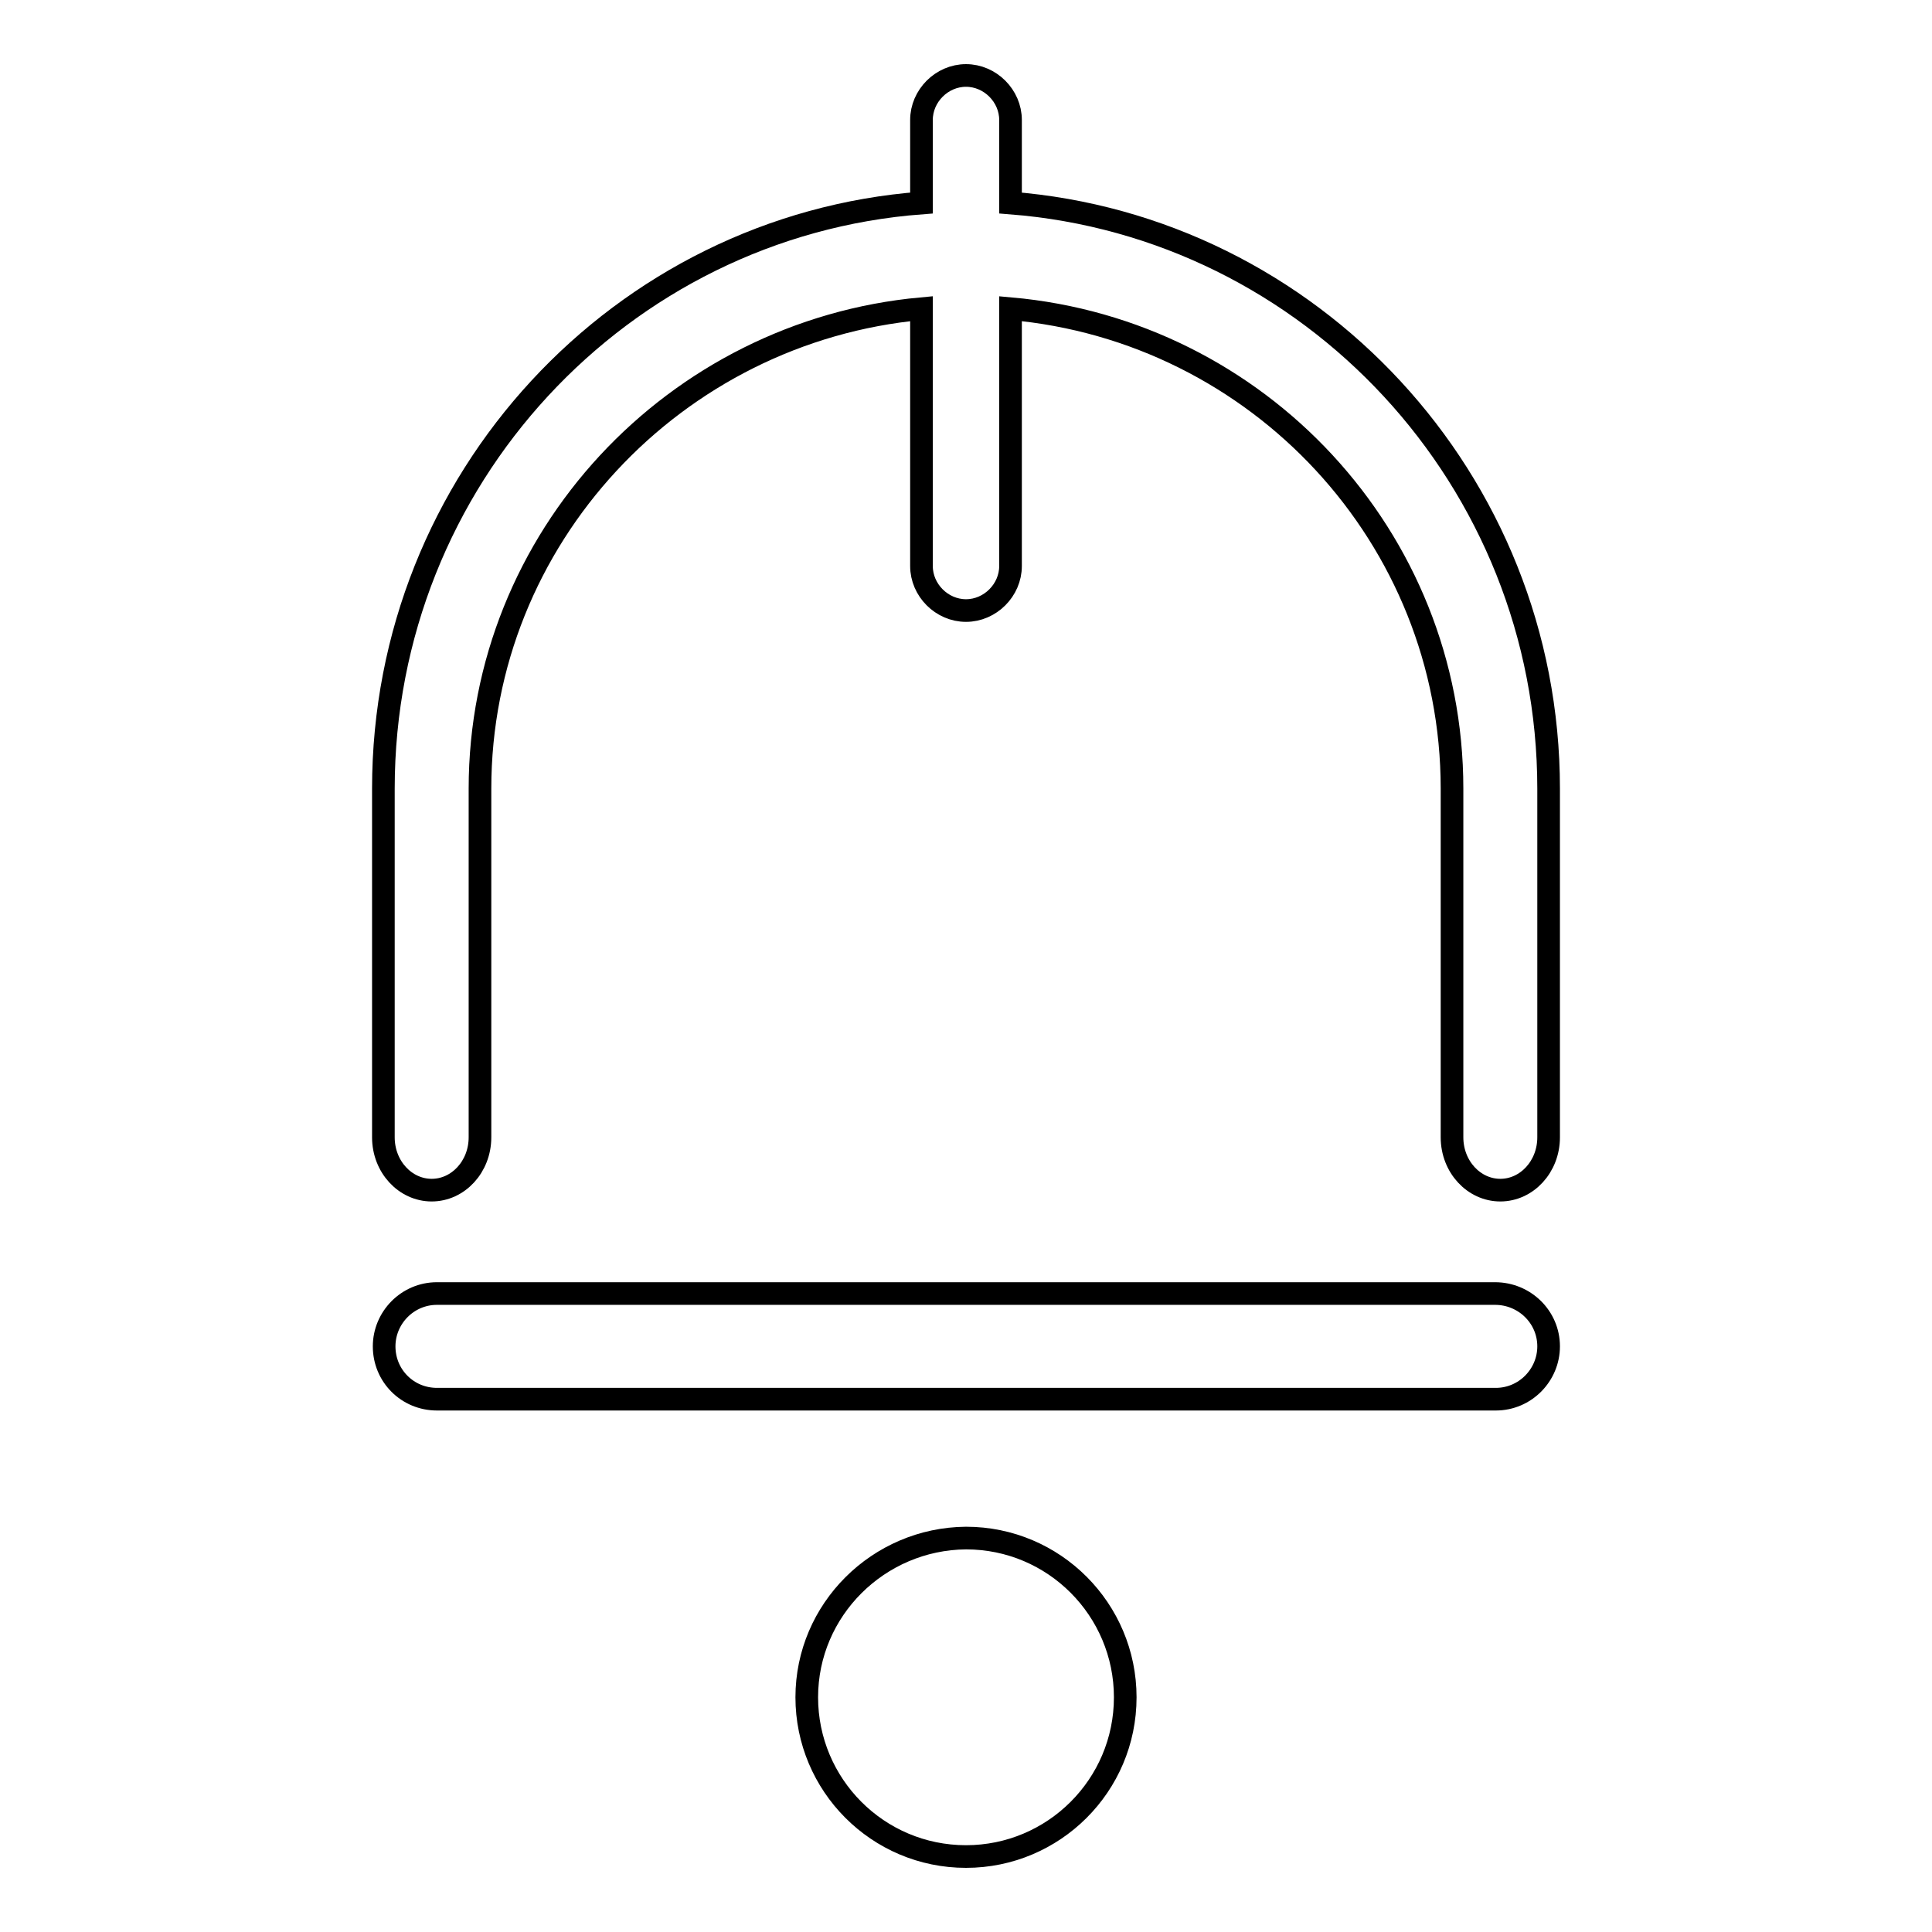 <?xml version="1.0" encoding="utf-8"?>
<!-- Svg Vector Icons : http://www.onlinewebfonts.com/icon -->
<!DOCTYPE svg PUBLIC "-//W3C//DTD SVG 1.1//EN" "http://www.w3.org/Graphics/SVG/1.1/DTD/svg11.dtd">
<svg version="1.1" xmlns="http://www.w3.org/2000/svg" xmlns:xlink="http://www.w3.org/1999/xlink" x="0px" y="0px" viewBox="0 0 256 256" enable-background="new 0 0 256 256" xml:space="preserve">
<g> <path stroke-width="3" fill-opacity="0" stroke="#000000"  d="M133.9,26.9v-11c0-3.2-2.7-5.9-5.9-5.9c-3.2,0-5.9,2.7-5.9,5.9v11c-39.8,3-71.3,36.6-71.3,77.6v46.2 c0,3.9,2.9,7,6.4,7c3.5,0,6.4-3.1,6.4-7v-46.2c0-33.2,25.8-60.6,58.5-63.6V75c0,3.2,2.7,5.9,5.9,5.9c3.2,0,5.9-2.7,5.9-5.9V40.9 c32.8,2.9,58.5,30.3,58.5,63.6v46.2c0,3.9,2.9,7,6.4,7s6.4-3.1,6.4-7v-46.2C205.2,63.6,173.7,30,133.9,26.9L133.9,26.9z  M106.9,224.9c0,11.6,9.4,21.1,21.1,21.1c11.6,0,21.1-9.4,21.1-21.1l0,0c0-11.6-9.4-21.1-21.1-21.1 C116.4,203.9,106.9,213.3,106.9,224.9C106.9,224.9,106.9,224.9,106.9,224.9z M198.1,171.4H57.9c-3.9,0-7,3.2-7,7c0,3.9,3.1,7,7,7 h140.3c3.9,0,7-3.2,7-7C205.2,174.5,202,171.4,198.1,171.4L198.1,171.4z"/></g>
</svg>
